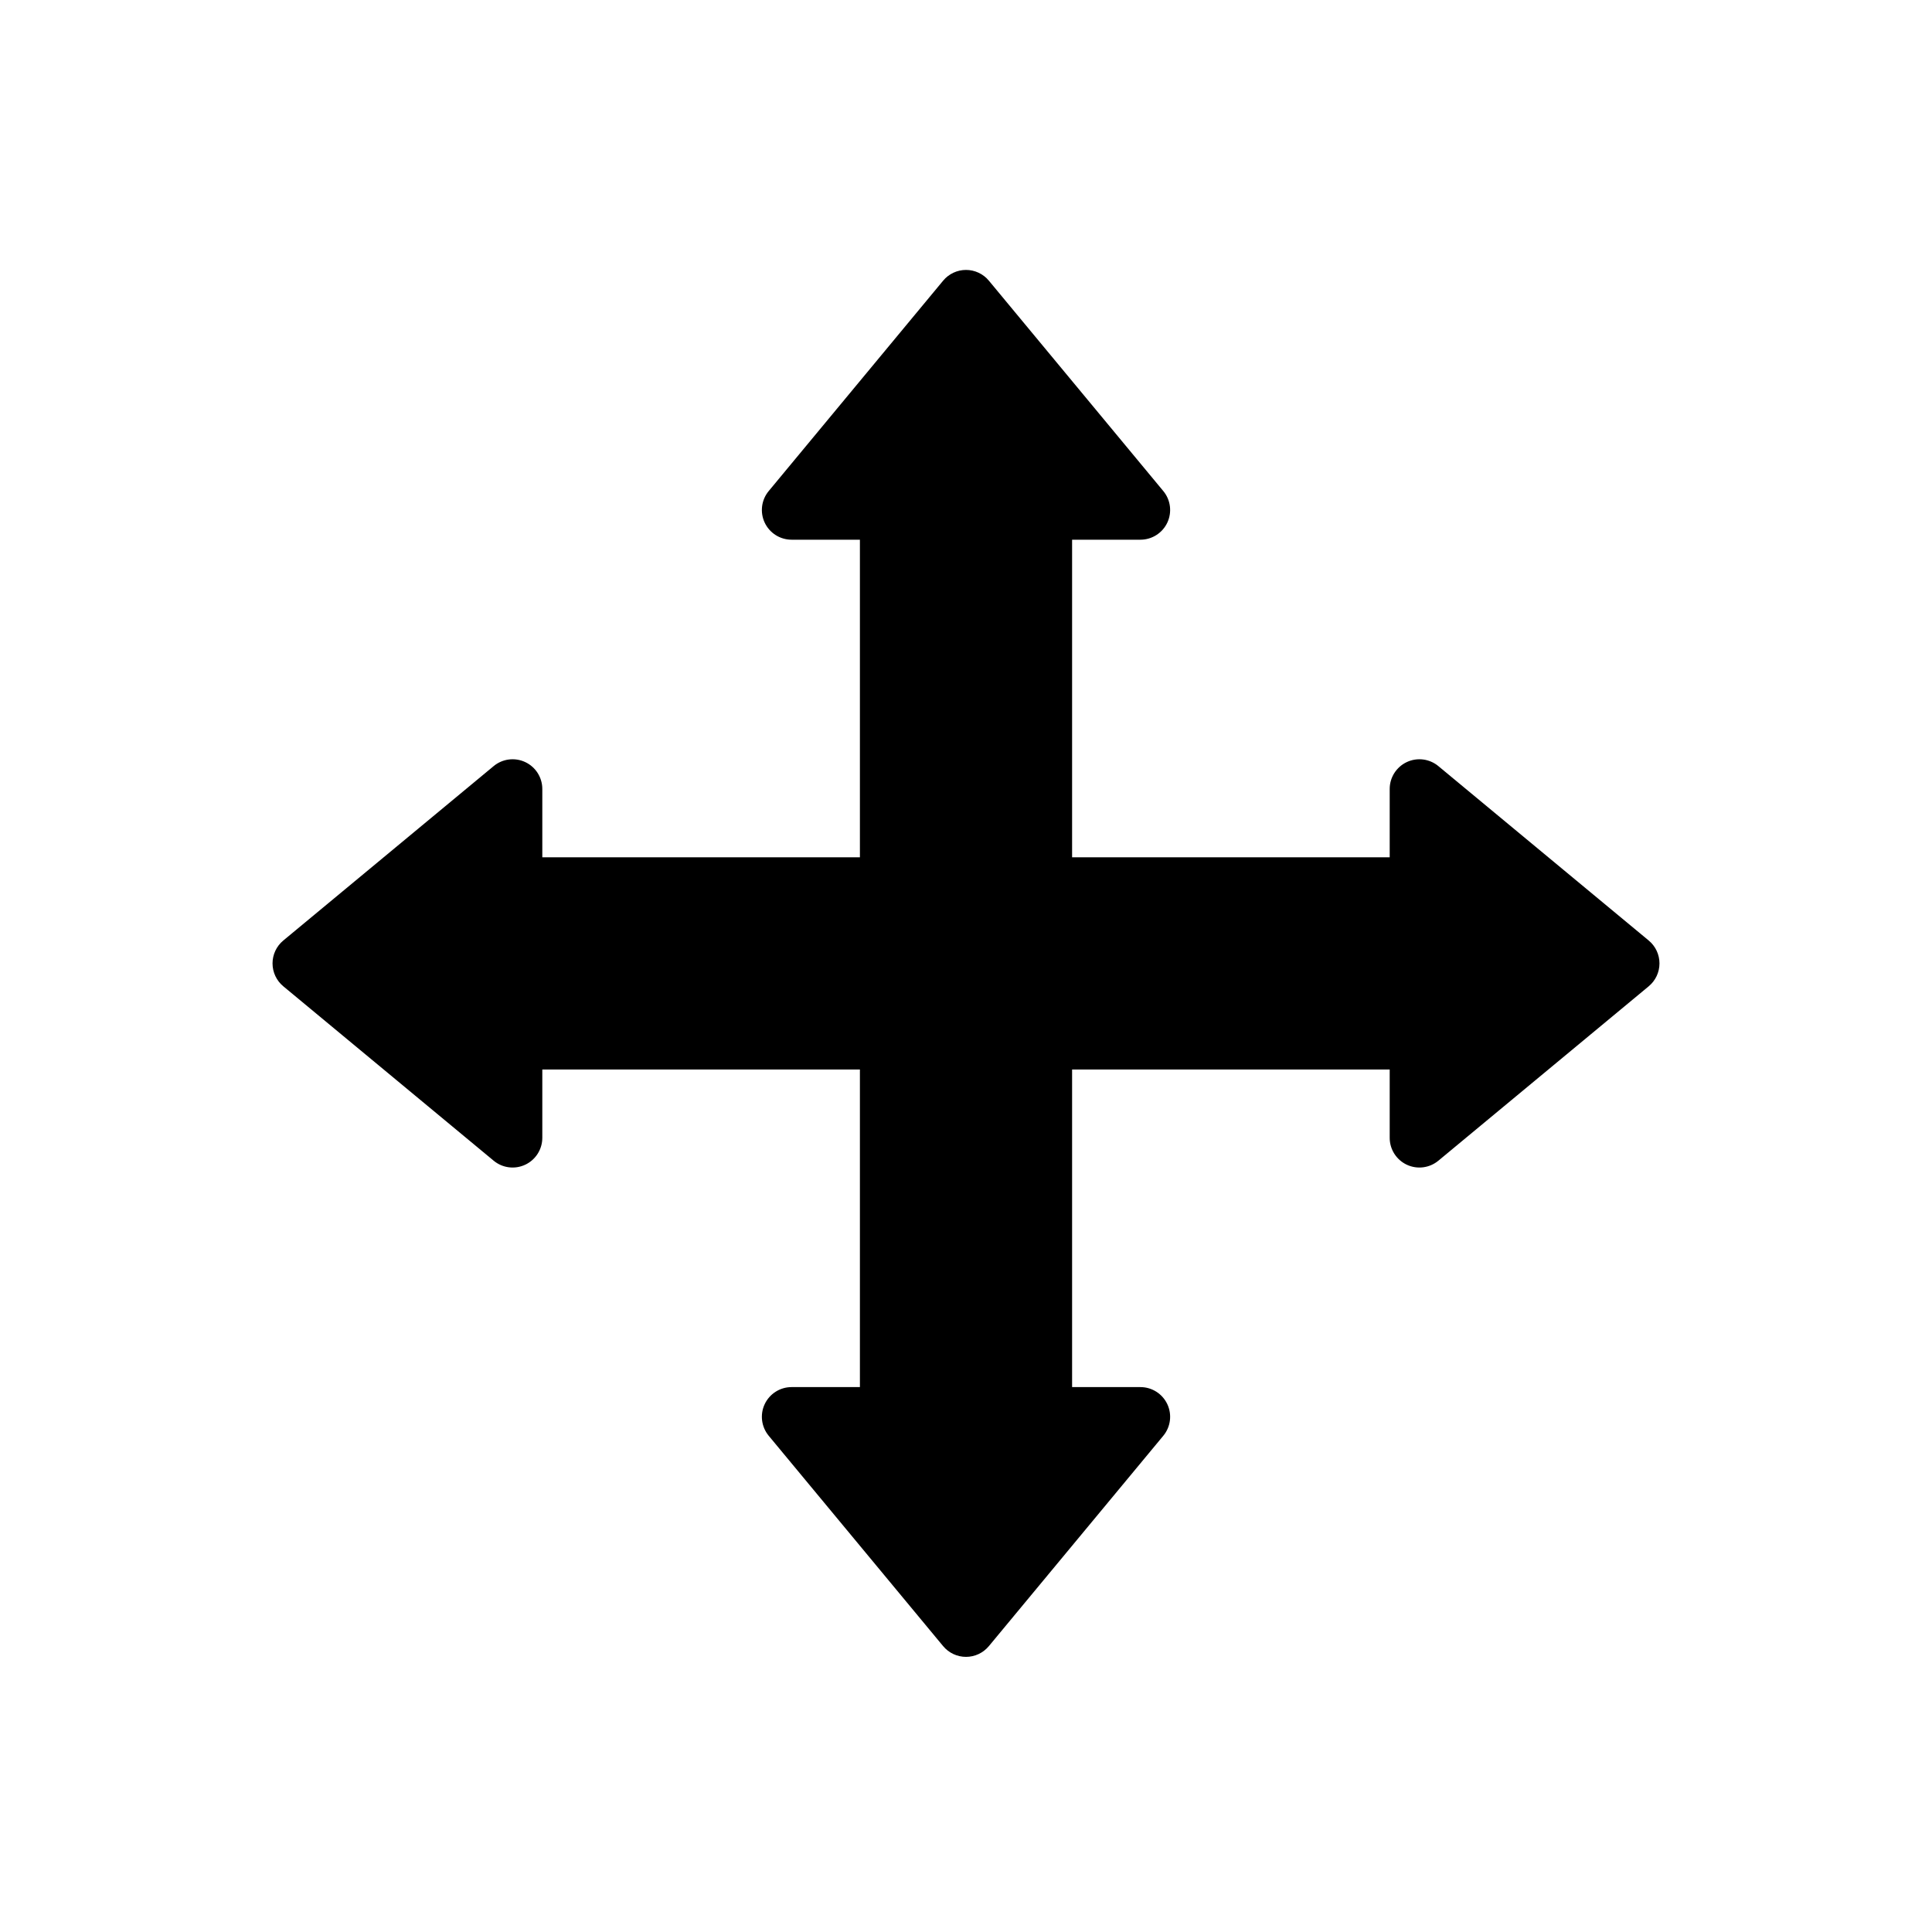 <?xml version="1.0" encoding="UTF-8"?>
<!-- Uploaded to: SVG Repo, www.svgrepo.com, Generator: SVG Repo Mixer Tools -->
<svg fill="#000000" width="800px" height="800px" version="1.1" viewBox="144 144 512 512" xmlns="http://www.w3.org/2000/svg">
 <path d="m580.93 393.25-55.75-46.223h0.004c-2.352-1.949-5.613-2.363-8.375-1.066-2.762 1.301-4.523 4.074-4.523 7.125v18.109h-84.168v-84.168h18.109c3.051 0 5.824-1.762 7.125-4.523 1.297-2.762 0.883-6.023-1.066-8.371l-46.223-55.75c-1.496-1.805-3.719-2.848-6.059-2.848-2.344 0-4.566 1.043-6.062 2.848l-46.223 55.75c-1.945 2.348-2.363 5.609-1.066 8.371 1.301 2.762 4.074 4.523 7.125 4.523h18.109v84.168h-84.168v-18.109c0-3.051-1.762-5.824-4.523-7.125-2.762-1.297-6.023-0.883-8.371 1.066l-55.75 46.223c-1.805 1.496-2.848 3.719-2.848 6.059 0 2.344 1.043 4.566 2.848 6.062l55.75 46.223c2.348 1.949 5.609 2.363 8.371 1.066 2.762-1.301 4.523-4.074 4.523-7.125v-18.109h84.168v84.168h-18.109c-3.051 0-5.824 1.762-7.125 4.523-1.297 2.762-0.879 6.023 1.066 8.375l46.223 55.75v-0.004c1.496 1.805 3.719 2.848 6.062 2.848 2.34 0 4.562-1.043 6.059-2.848l46.223-55.746c1.949-2.352 2.363-5.613 1.066-8.375-1.301-2.762-4.074-4.523-7.125-4.523h-18.109v-84.168h84.168v18.109c0 3.051 1.762 5.824 4.523 7.125 2.762 1.297 6.023 0.883 8.375-1.066l55.75-46.223h-0.004c1.805-1.496 2.848-3.719 2.848-6.062 0-2.34-1.043-4.562-2.848-6.059z"/>
</svg>
